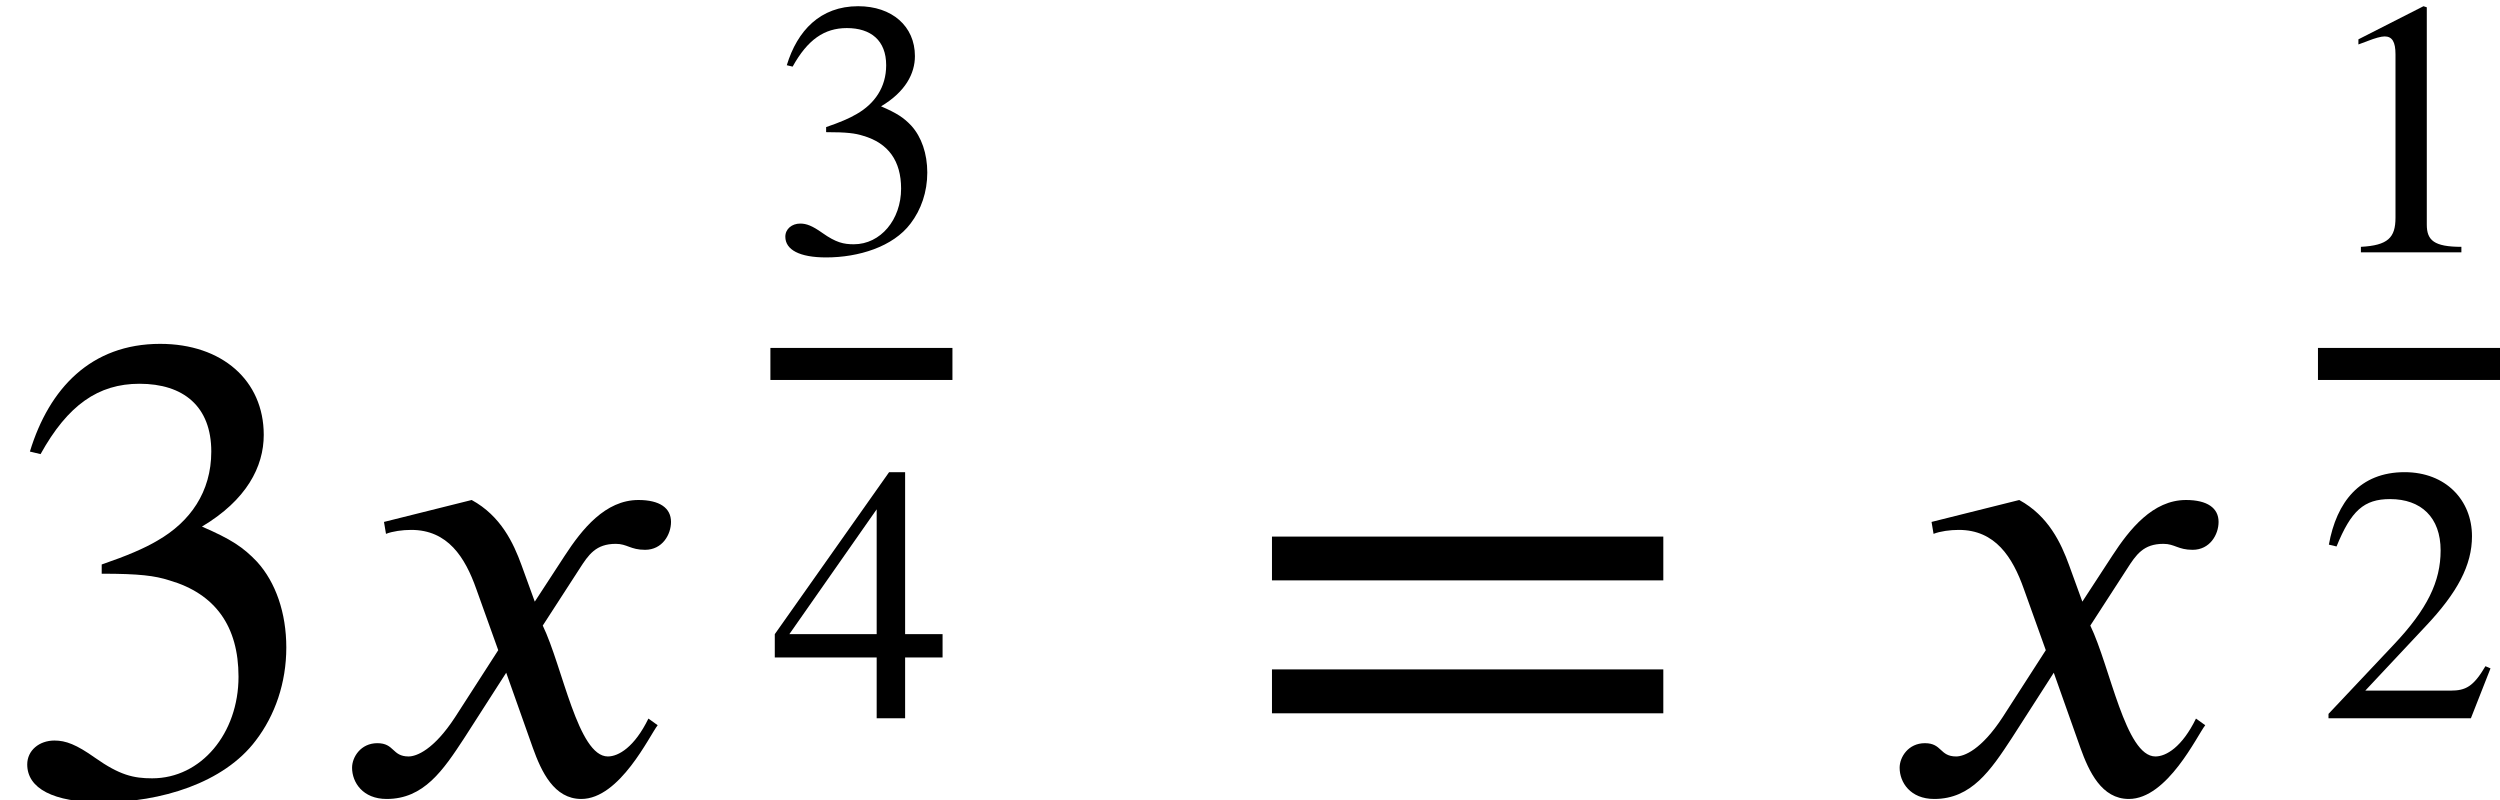 <?xml version='1.0' encoding='UTF-8'?>
<!-- This file was generated by dvisvgm 2.6.3 -->
<svg version='1.1' xmlns='http://www.w3.org/2000/svg' xmlns:xlink='http://www.w3.org/1999/xlink' width='41.05pt' height='13.136pt' viewBox='70.735 57.783 41.05 13.136'>
<defs>
<path id='g1-49' d='M2.355 0V-0.09C1.907 -0.09 1.787 -0.197 1.787 -0.454V-4.023L1.733 -4.041L0.664 -3.497V-3.413L0.825 -3.473C0.933 -3.515 1.034 -3.545 1.094 -3.545C1.219 -3.545 1.273 -3.455 1.273 -3.252V-0.568C1.273 -0.239 1.148 -0.114 0.705 -0.09V0H2.355Z'/>
<path id='g1-50' d='M2.833 -0.819L2.75 -0.855C2.552 -0.52 2.427 -0.454 2.176 -0.454H0.777L1.763 -1.506C2.295 -2.068 2.529 -2.517 2.529 -2.989C2.529 -3.581 2.098 -4.041 1.423 -4.041C0.687 -4.041 0.305 -3.551 0.179 -2.851L0.305 -2.821C0.544 -3.407 0.753 -3.599 1.184 -3.599C1.692 -3.599 2.014 -3.3 2.014 -2.756C2.014 -2.248 1.799 -1.793 1.237 -1.201L0.173 -0.072V0H2.511L2.833 -0.819Z'/>
<path id='g1-51' d='M0.365 -3.049C0.61 -3.491 0.885 -3.682 1.255 -3.682C1.65 -3.682 1.901 -3.479 1.901 -3.072C1.901 -2.708 1.71 -2.439 1.417 -2.271C1.297 -2.2 1.142 -2.134 0.915 -2.056V-1.973C1.255 -1.973 1.393 -1.955 1.524 -1.913C1.937 -1.793 2.146 -1.5 2.146 -1.046C2.146 -0.538 1.811 -0.132 1.369 -0.132C1.201 -0.132 1.076 -0.161 0.855 -0.317C0.687 -0.436 0.592 -0.472 0.49 -0.472C0.353 -0.472 0.245 -0.383 0.245 -0.257C0.245 -0.042 0.478 0.084 0.915 0.084C1.447 0.084 2.014 -0.09 2.301 -0.472C2.475 -0.699 2.576 -0.992 2.576 -1.309C2.576 -1.62 2.481 -1.895 2.313 -2.08C2.188 -2.212 2.08 -2.283 1.817 -2.397C2.218 -2.636 2.373 -2.935 2.373 -3.222C2.373 -3.712 1.997 -4.041 1.441 -4.041C0.819 -4.041 0.442 -3.64 0.269 -3.072L0.365 -3.049Z'/>
<path id='g1-52' d='M2.827 -0.998V-1.381H2.212V-4.041H1.949L0.072 -1.381V-0.998H1.745V0H2.212V-0.998H2.827ZM1.745 -1.381H0.311L1.745 -3.431V-1.381Z'/>
<path id='g1-61' d='M3.808 -1.913V-2.307H0.287V-1.913H3.808ZM3.808 -0.717V-1.112H0.287V-0.717H3.808Z'/>
<path id='g0-120' d='M3.327 -3.142L3.109 -3.742C2.978 -4.102 2.771 -4.549 2.291 -4.811L0.851 -4.451L0.884 -4.255C0.993 -4.298 1.156 -4.32 1.298 -4.32C1.898 -4.32 2.182 -3.873 2.367 -3.349L2.727 -2.345L2.018 -1.244C1.669 -0.709 1.385 -0.6 1.255 -0.6C0.982 -0.6 1.025 -0.818 0.742 -0.818C0.469 -0.818 0.327 -0.589 0.327 -0.415C0.327 -0.175 0.502 0.098 0.895 0.098C1.505 0.098 1.822 -0.371 2.171 -0.905L2.858 -1.975L3.295 -0.742C3.436 -0.349 3.644 0.098 4.091 0.098C4.724 0.098 5.215 -0.949 5.345 -1.113L5.193 -1.222C4.964 -0.753 4.702 -0.6 4.527 -0.6C4.036 -0.6 3.785 -2.073 3.458 -2.749L4.058 -3.676C4.211 -3.916 4.331 -4.091 4.658 -4.091C4.844 -4.091 4.898 -3.993 5.138 -3.993C5.422 -3.993 5.564 -4.244 5.564 -4.451C5.564 -4.68 5.378 -4.811 5.029 -4.811C4.484 -4.811 4.102 -4.331 3.818 -3.895L3.327 -3.142Z'/>
<use id='g2-51' xlink:href='#g1-51' transform='scale(1.825)'/>
<use id='g2-61' xlink:href='#g1-61' transform='scale(1.825)'/>
</defs>
<g id='page1'>
<use x='70.735' y='70.804' xlink:href='#g2-51'/>
<use x='76.189' y='70.804' xlink:href='#g0-120'/>
<use x='83.385' y='61.926' xlink:href='#g1-51'/>
<rect x='83.385' y='63.496' height='0.526' width='2.989'/>
<use x='83.385' y='69.577' xlink:href='#g1-52'/>
<use x='91.097' y='70.804' xlink:href='#g2-61'/>
<use x='101.6' y='70.804' xlink:href='#g0-120'/>
<use x='108.796' y='61.926' xlink:href='#g1-49'/>
<rect x='108.796' y='63.496' height='0.526' width='2.989'/>
<use x='108.796' y='69.577' xlink:href='#g1-50'/>
</g>
</svg><!--Rendered by QuickLaTeX.com-->